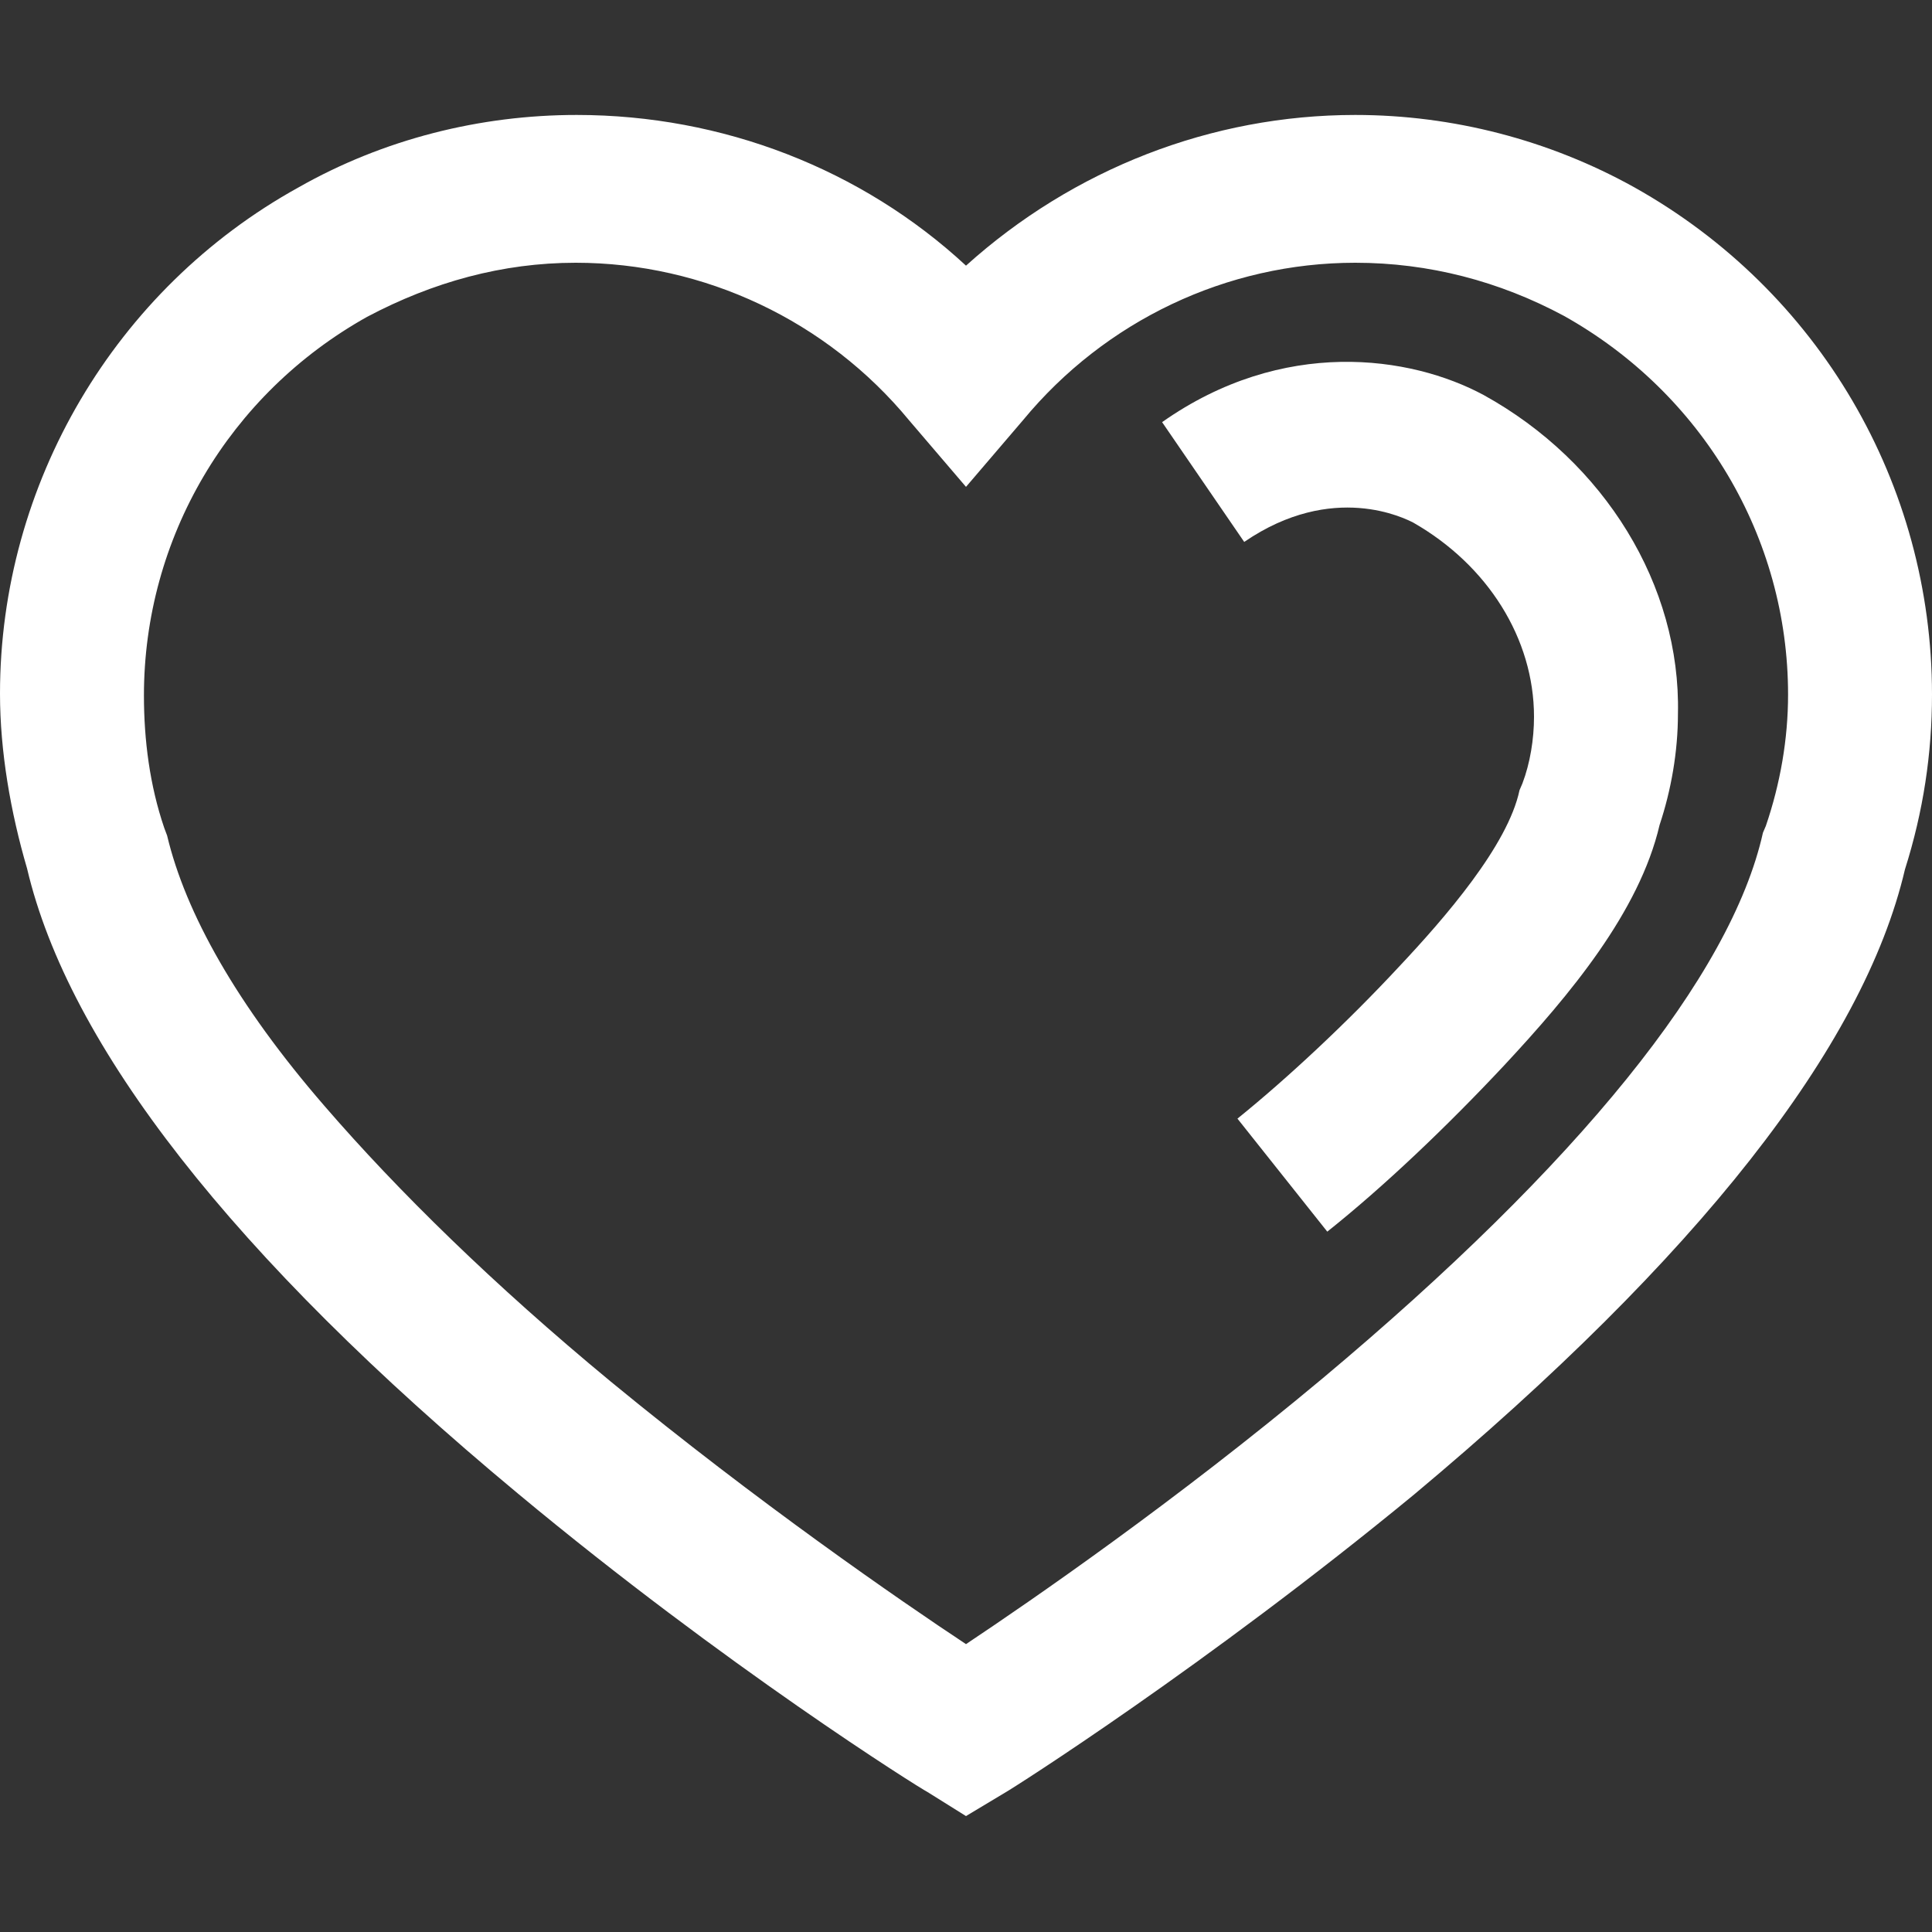 <?xml version="1.0" encoding="utf-8"?>
<!-- Generator: Adobe Illustrator 23.0.2, SVG Export Plug-In . SVG Version: 6.00 Build 0)  -->
<svg version="1.1" id="Layer_1" xmlns="http://www.w3.org/2000/svg" xmlns:xlink="http://www.w3.org/1999/xlink" x="0px" y="0px"
	 viewBox="0 0 200 200" style="enable-background:new 0 0 200 200;" xml:space="preserve">
<rect x="0" y="0" width="200" height="200" fill="#333333" stroke="none"/>
<style type="text/css">
	.st0{fill:#FFFFFF;}
</style>
<g>
	<path class="st0" d="M169.2,19.4c-8.8-4.9-18.8-7.5-28.9-7.5c-14.9,0-29.2,5.6-40.3,15.6c-10.8-10-25.2-15.6-40.3-15.6
		c-10,0-20,2.5-28.8,7.5C11.9,29.9,0,50.1,0,71.8c0,6,1.1,12.3,2.8,18.1c4.3,18.3,21.2,40.1,50.8,64.7
		c21.5,17.9,41.6,30.5,42.4,30.9l4,2.5l4-2.4c0.9-0.5,20.9-13.2,42.4-30.9c29.3-24.5,46.5-46.3,50.8-64.7c1.9-6,2.8-12,2.8-18.1
		C200,50.1,188.3,30.1,169.2,19.4L169.2,19.4z M182.8,85.5l-0.3,0.7c-3.3,14.8-19.1,34.3-45.6,56.5c-15.2,12.7-30,22.9-36.9,27.5
		c-6.8-4.5-21.6-14.7-36.8-27.2c-12.1-10-22-19.7-29.6-28.5c-9.1-10.5-14.4-20-16.3-28l-0.3-0.8c-1.5-4.4-2.1-9.1-2.1-13.7
		c0-16.3,8.8-31.2,23.1-39.2c6.8-3.6,14-5.6,21.6-5.6c13.3,0,26,6,34.5,16.3l5.9,6.9l5.9-6.9c8.5-10.3,21.1-16.3,34.4-16.3
		c7.6,0,14.9,1.9,21.6,5.5c14.3,8,23.2,22.9,23.2,39.2C185.1,76.5,184.3,81.1,182.8,85.5L182.8,85.5z"/>
	<path class="st0" d="M153.6,40.9c-7.6-4.1-20.8-6-33.3,2.8l8.5,12.4c9.2-6.3,16.7-2.4,17.5-2c7.7,4.4,12.5,12,12.5,20.1
		c0,2.3-0.4,4.8-1.2,6.9l-0.3,0.7c-1.2,5.7-7.7,13.2-12.5,18.3c-5.3,5.7-11.5,11.5-16.7,15.7l9.3,11.7c5.9-4.7,12.4-10.9,18.3-17.2
		c6.8-7.3,14-15.9,16.1-24.9c1.2-3.6,1.9-7.6,1.9-11.5C174,60.6,166.1,47.8,153.6,40.9L153.6,40.9z"/>
</g>
</svg>

